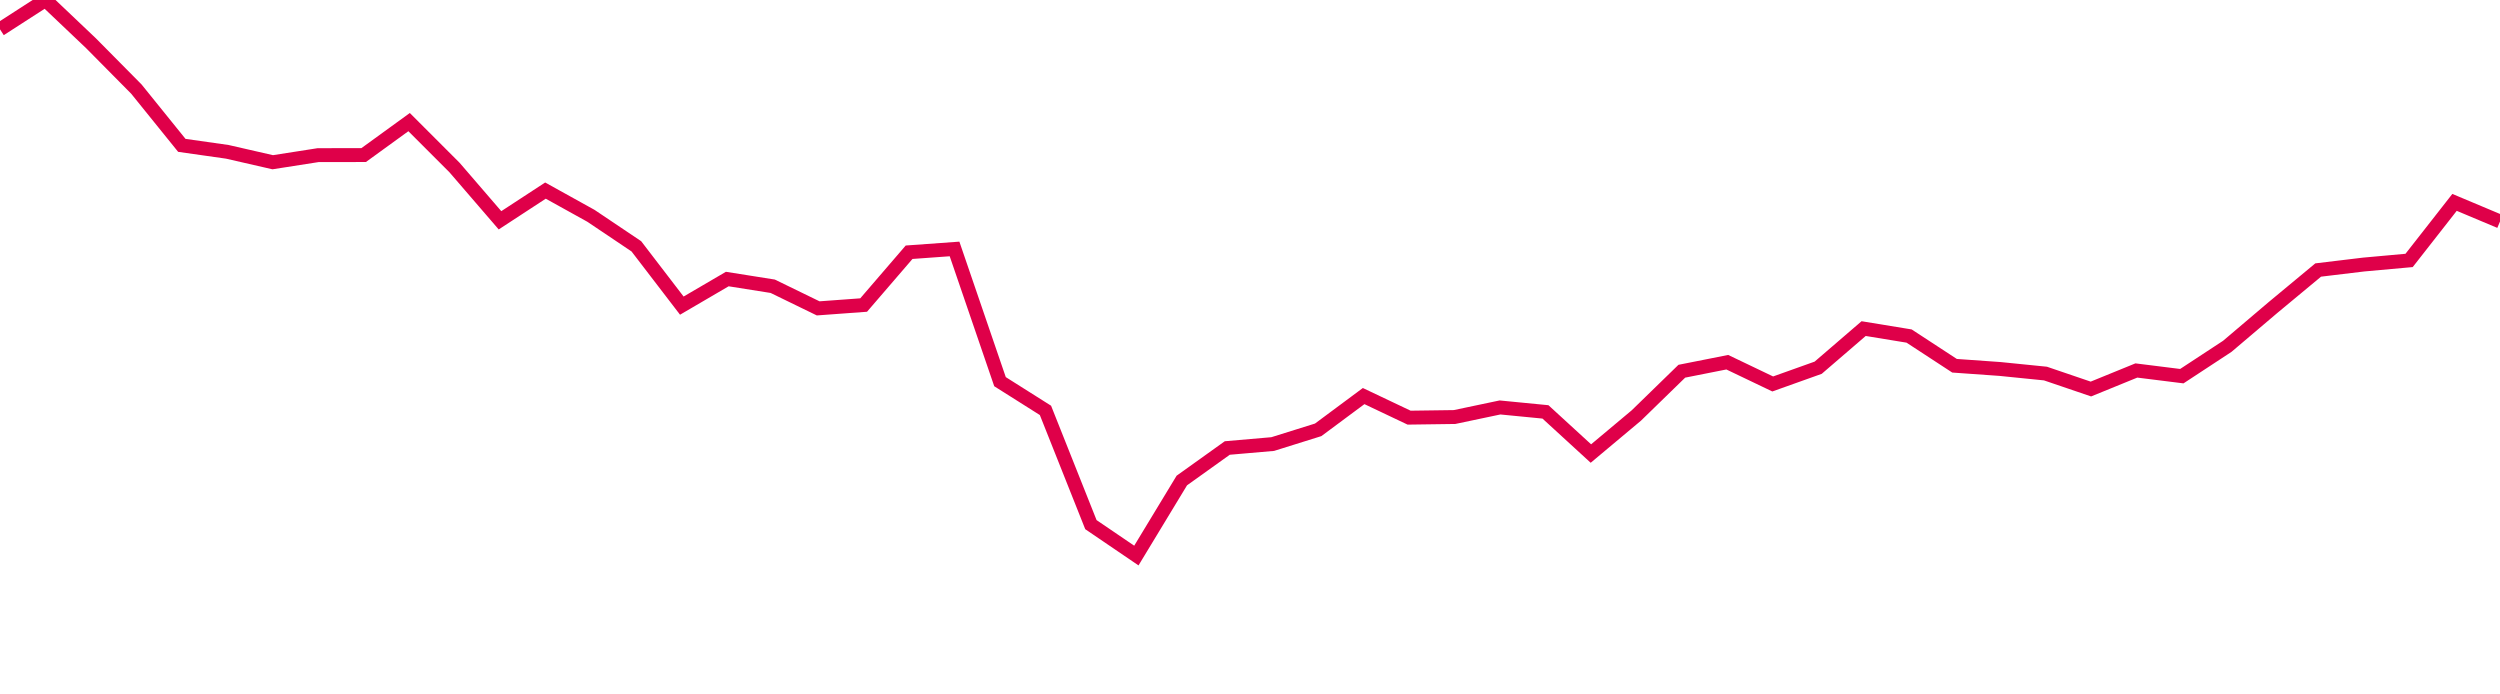 <svg width="180" height="50" xmlns="http://www.w3.org/2000/svg"><path d="M 0,2.111 L 3.273,0 L 6.545,3.107 L 9.818,6.413 L 13.091,10.466 L 16.364,10.931 L 19.636,11.681 L 22.909,11.169 L 26.182,11.166 L 29.455,8.792 L 32.727,12.064 L 36,15.862 L 39.273,13.723 L 42.545,15.537 L 45.818,17.736 L 49.091,22.005 L 52.364,20.091 L 55.636,20.61 L 58.909,22.203 L 62.182,21.963 L 65.455,18.161 L 68.727,17.925 L 72,27.48 L 75.273,29.547 L 78.545,37.774 L 81.818,40 L 85.091,34.597 L 88.364,32.256 L 91.636,31.972 L 94.909,30.948 L 98.182,28.517 L 101.455,30.071 L 104.727,30.026 L 108,29.337 L 111.273,29.656 L 114.545,32.655 L 117.818,29.914 L 121.091,26.728 L 124.364,26.079 L 127.636,27.645 L 130.909,26.476 L 134.182,23.659 L 137.455,24.195 L 140.727,26.334 L 144,26.566 L 147.273,26.896 L 150.545,28.01 L 153.818,26.675 L 157.091,27.084 L 160.364,24.936 L 163.636,22.158 L 166.909,19.441 L 170.182,19.047 L 173.455,18.751 L 176.727,14.571 L 180,15.947" stroke="#df0049" stroke-width="1" fill="none"/></svg>